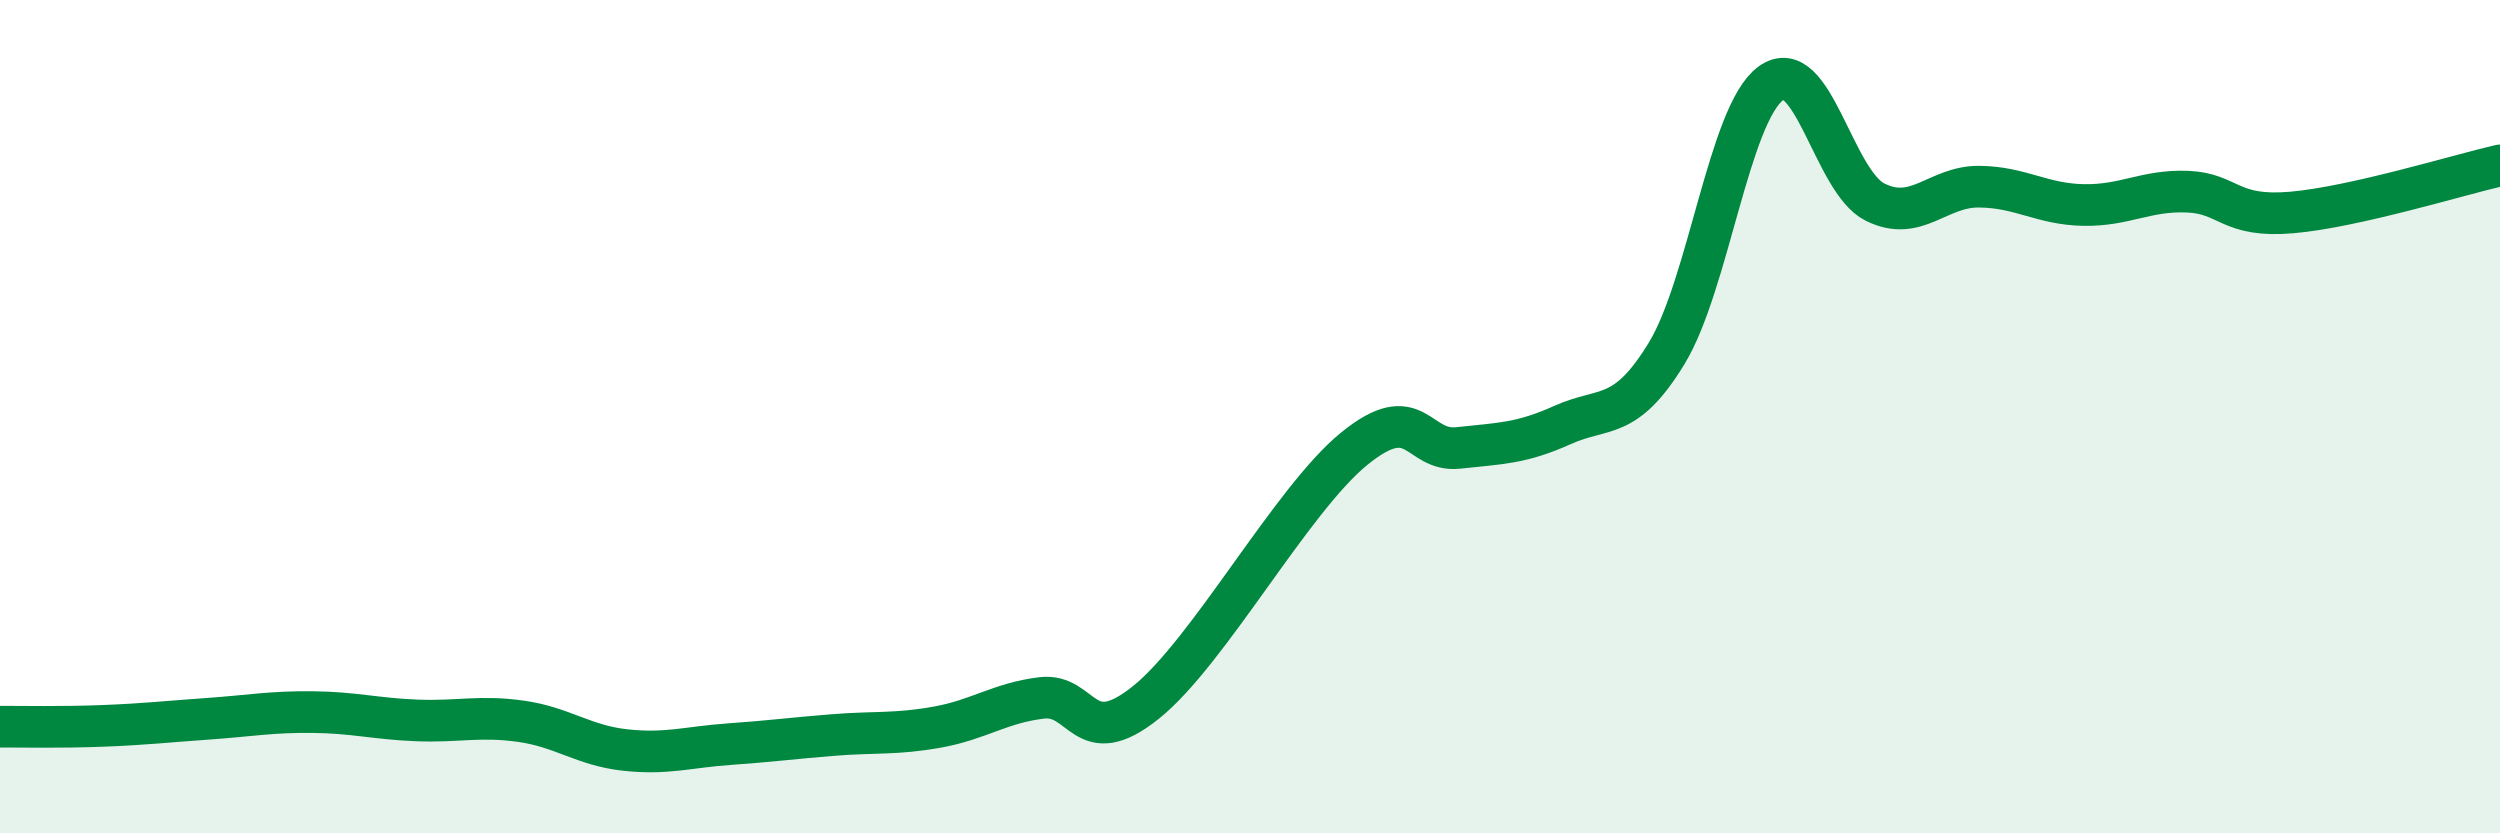 
    <svg width="60" height="20" viewBox="0 0 60 20" xmlns="http://www.w3.org/2000/svg">
      <path
        d="M 0,17.44 C 0.5,17.44 1.5,17.46 2.5,17.42 C 3.5,17.38 4,17.32 5,17.25 C 6,17.18 6.5,17.08 7.5,17.09 C 8.5,17.1 9,17.25 10,17.29 C 11,17.33 11.5,17.17 12.5,17.31 C 13.5,17.45 14,17.89 15,18 C 16,18.11 16.5,17.93 17.5,17.86 C 18.5,17.79 19,17.72 20,17.64 C 21,17.56 21.5,17.63 22.5,17.45 C 23.5,17.27 24,16.87 25,16.75 C 26,16.63 26,18.06 27.5,16.86 C 29,15.66 31,11.99 32.5,10.77 C 34,9.55 34,10.86 35,10.75 C 36,10.64 36.5,10.65 37.5,10.2 C 38.5,9.75 39,10.12 40,8.48 C 41,6.84 41.5,2.73 42.5,2 C 43.5,1.27 44,4.35 45,4.85 C 46,5.35 46.5,4.47 47.5,4.48 C 48.5,4.49 49,4.9 50,4.92 C 51,4.94 51.5,4.56 52.5,4.6 C 53.5,4.64 53.5,5.23 55,5.1 C 56.5,4.97 59,4.2 60,3.97L60 20L0 20Z"
        fill="#008740"
        opacity="0.1"
        stroke-linecap="round"
        stroke-linejoin="round"
      />
      <path
        d="M 0,17.44 C 0.5,17.44 1.5,17.46 2.5,17.42 C 3.5,17.38 4,17.32 5,17.25 C 6,17.18 6.5,17.08 7.5,17.09 C 8.5,17.1 9,17.25 10,17.29 C 11,17.33 11.5,17.17 12.5,17.31 C 13.5,17.45 14,17.89 15,18 C 16,18.11 16.5,17.93 17.5,17.86 C 18.5,17.79 19,17.72 20,17.64 C 21,17.56 21.5,17.63 22.5,17.45 C 23.5,17.27 24,16.87 25,16.75 C 26,16.63 26,18.06 27.5,16.86 C 29,15.66 31,11.99 32.5,10.77 C 34,9.55 34,10.86 35,10.75 C 36,10.64 36.5,10.65 37.5,10.2 C 38.5,9.75 39,10.12 40,8.48 C 41,6.84 41.5,2.73 42.5,2 C 43.5,1.27 44,4.35 45,4.85 C 46,5.35 46.5,4.47 47.5,4.48 C 48.5,4.49 49,4.9 50,4.92 C 51,4.94 51.5,4.56 52.5,4.6 C 53.5,4.64 53.5,5.23 55,5.1 C 56.5,4.97 59,4.2 60,3.97"
        stroke="#008740"
        stroke-width="1"
        fill="none"
        stroke-linecap="round"
        stroke-linejoin="round"
      />
    </svg>
  